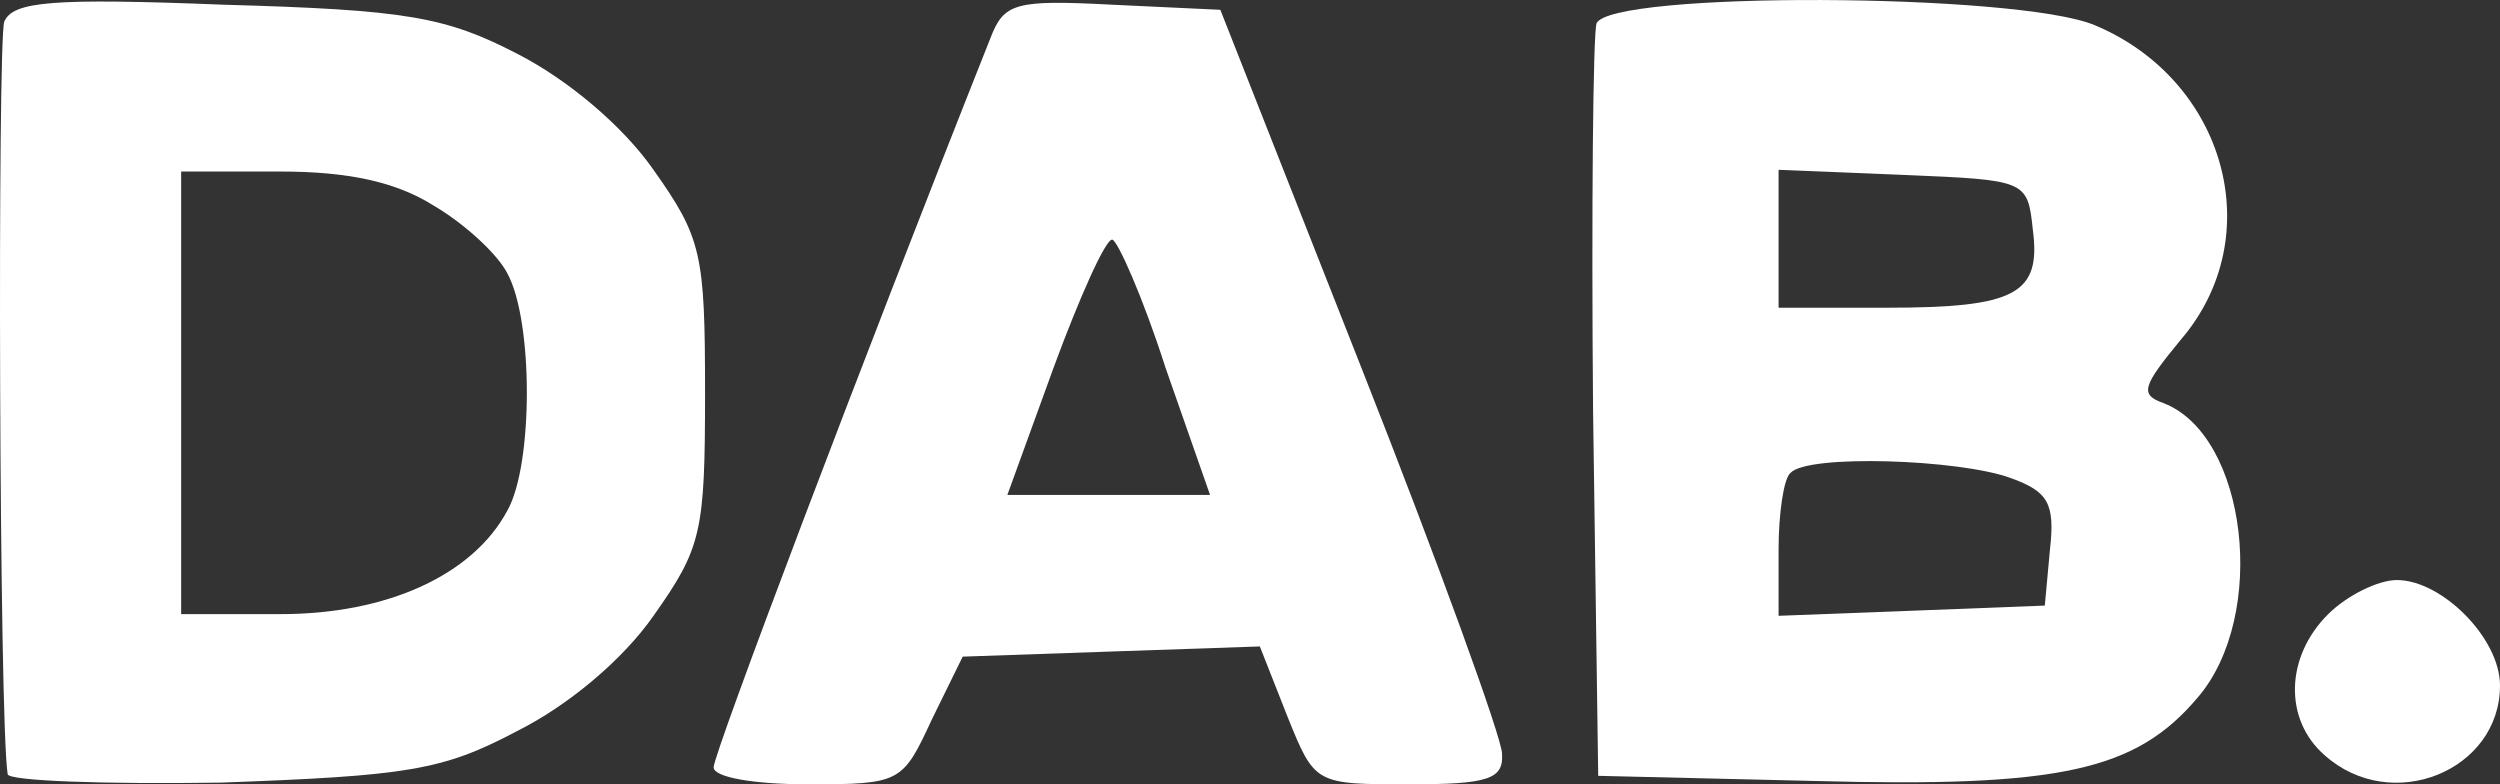 <svg width="102" height="32" viewBox="0 0 102 32" fill="none" xmlns="http://www.w3.org/2000/svg">
<rect x="0" y="0" width="102" height="32" fill="#333333" stroke="none"/>
<path d="M0.173 0.887C-0.107 1.721 -0.037 29.431 0.313 31.584C0.313 31.862 4.238 32.001 9.003 31.931C16.572 31.654 18.044 31.445 21.057 29.848C23.159 28.806 25.402 26.931 26.663 25.125C28.626 22.347 28.766 21.722 28.766 16.027C28.766 10.332 28.626 9.707 26.663 6.929C25.402 5.124 23.159 3.248 21.127 2.207C18.184 0.679 16.572 0.401 9.143 0.193C2.135 -0.085 0.523 0.054 0.173 0.887ZM17.693 8.388C18.884 9.082 20.286 10.332 20.707 11.166C21.758 13.11 21.758 18.944 20.707 20.819C19.305 23.459 15.801 25.056 11.456 25.056H7.391V16.027V6.999H11.456C14.189 6.999 16.151 7.415 17.693 8.388Z" fill="white"/>
<path d="M40.399 1.581C35.073 14.985 29.116 30.75 29.116 31.305C29.116 31.722 30.798 32 32.971 32C36.755 32 36.825 31.93 38.016 29.361L39.278 26.791L45.305 26.583L51.402 26.375L52.523 29.222C53.644 32 53.644 32 57.499 32C60.722 32 61.353 31.792 61.283 30.75C61.283 30.125 58.69 22.971 55.537 14.985L49.79 0.4L45.375 0.192C41.38 -0.017 40.96 0.122 40.399 1.581ZM47.547 14.985L49.37 20.193H45.235H41.1L42.992 14.985C44.043 12.137 45.095 9.776 45.375 9.776C45.585 9.776 46.636 12.137 47.547 14.985Z" fill="white"/>
<path d="M65.137 0.956C64.997 1.442 64.927 8.526 64.997 16.722L65.207 31.654L73.968 31.862C84.059 32.14 87.143 31.445 89.666 28.459C92.539 25.125 91.698 17.763 88.264 16.444C87.283 16.097 87.423 15.749 88.965 13.874C92.609 9.638 90.787 3.248 85.461 1.026C82.307 -0.294 65.698 -0.363 65.137 0.956ZM82.938 9.36C83.288 11.999 82.237 12.555 76.981 12.555H72.566V9.777V6.929L77.682 7.137C82.657 7.346 82.728 7.346 82.938 9.36ZM82.027 19.5C83.569 20.055 83.849 20.541 83.639 22.416L83.428 24.708L78.032 24.917L72.566 25.125V22.416C72.566 20.958 72.776 19.5 73.056 19.291C73.757 18.527 79.924 18.736 82.027 19.5Z" fill="white"/>
<path d="M94.992 25.055C93.24 26.791 93.17 29.361 94.852 30.819C97.585 33.25 102 31.444 102 27.972C102 26.027 99.617 23.666 97.795 23.666C97.024 23.666 95.763 24.291 94.992 25.055Z" fill="white"/>
</svg>
